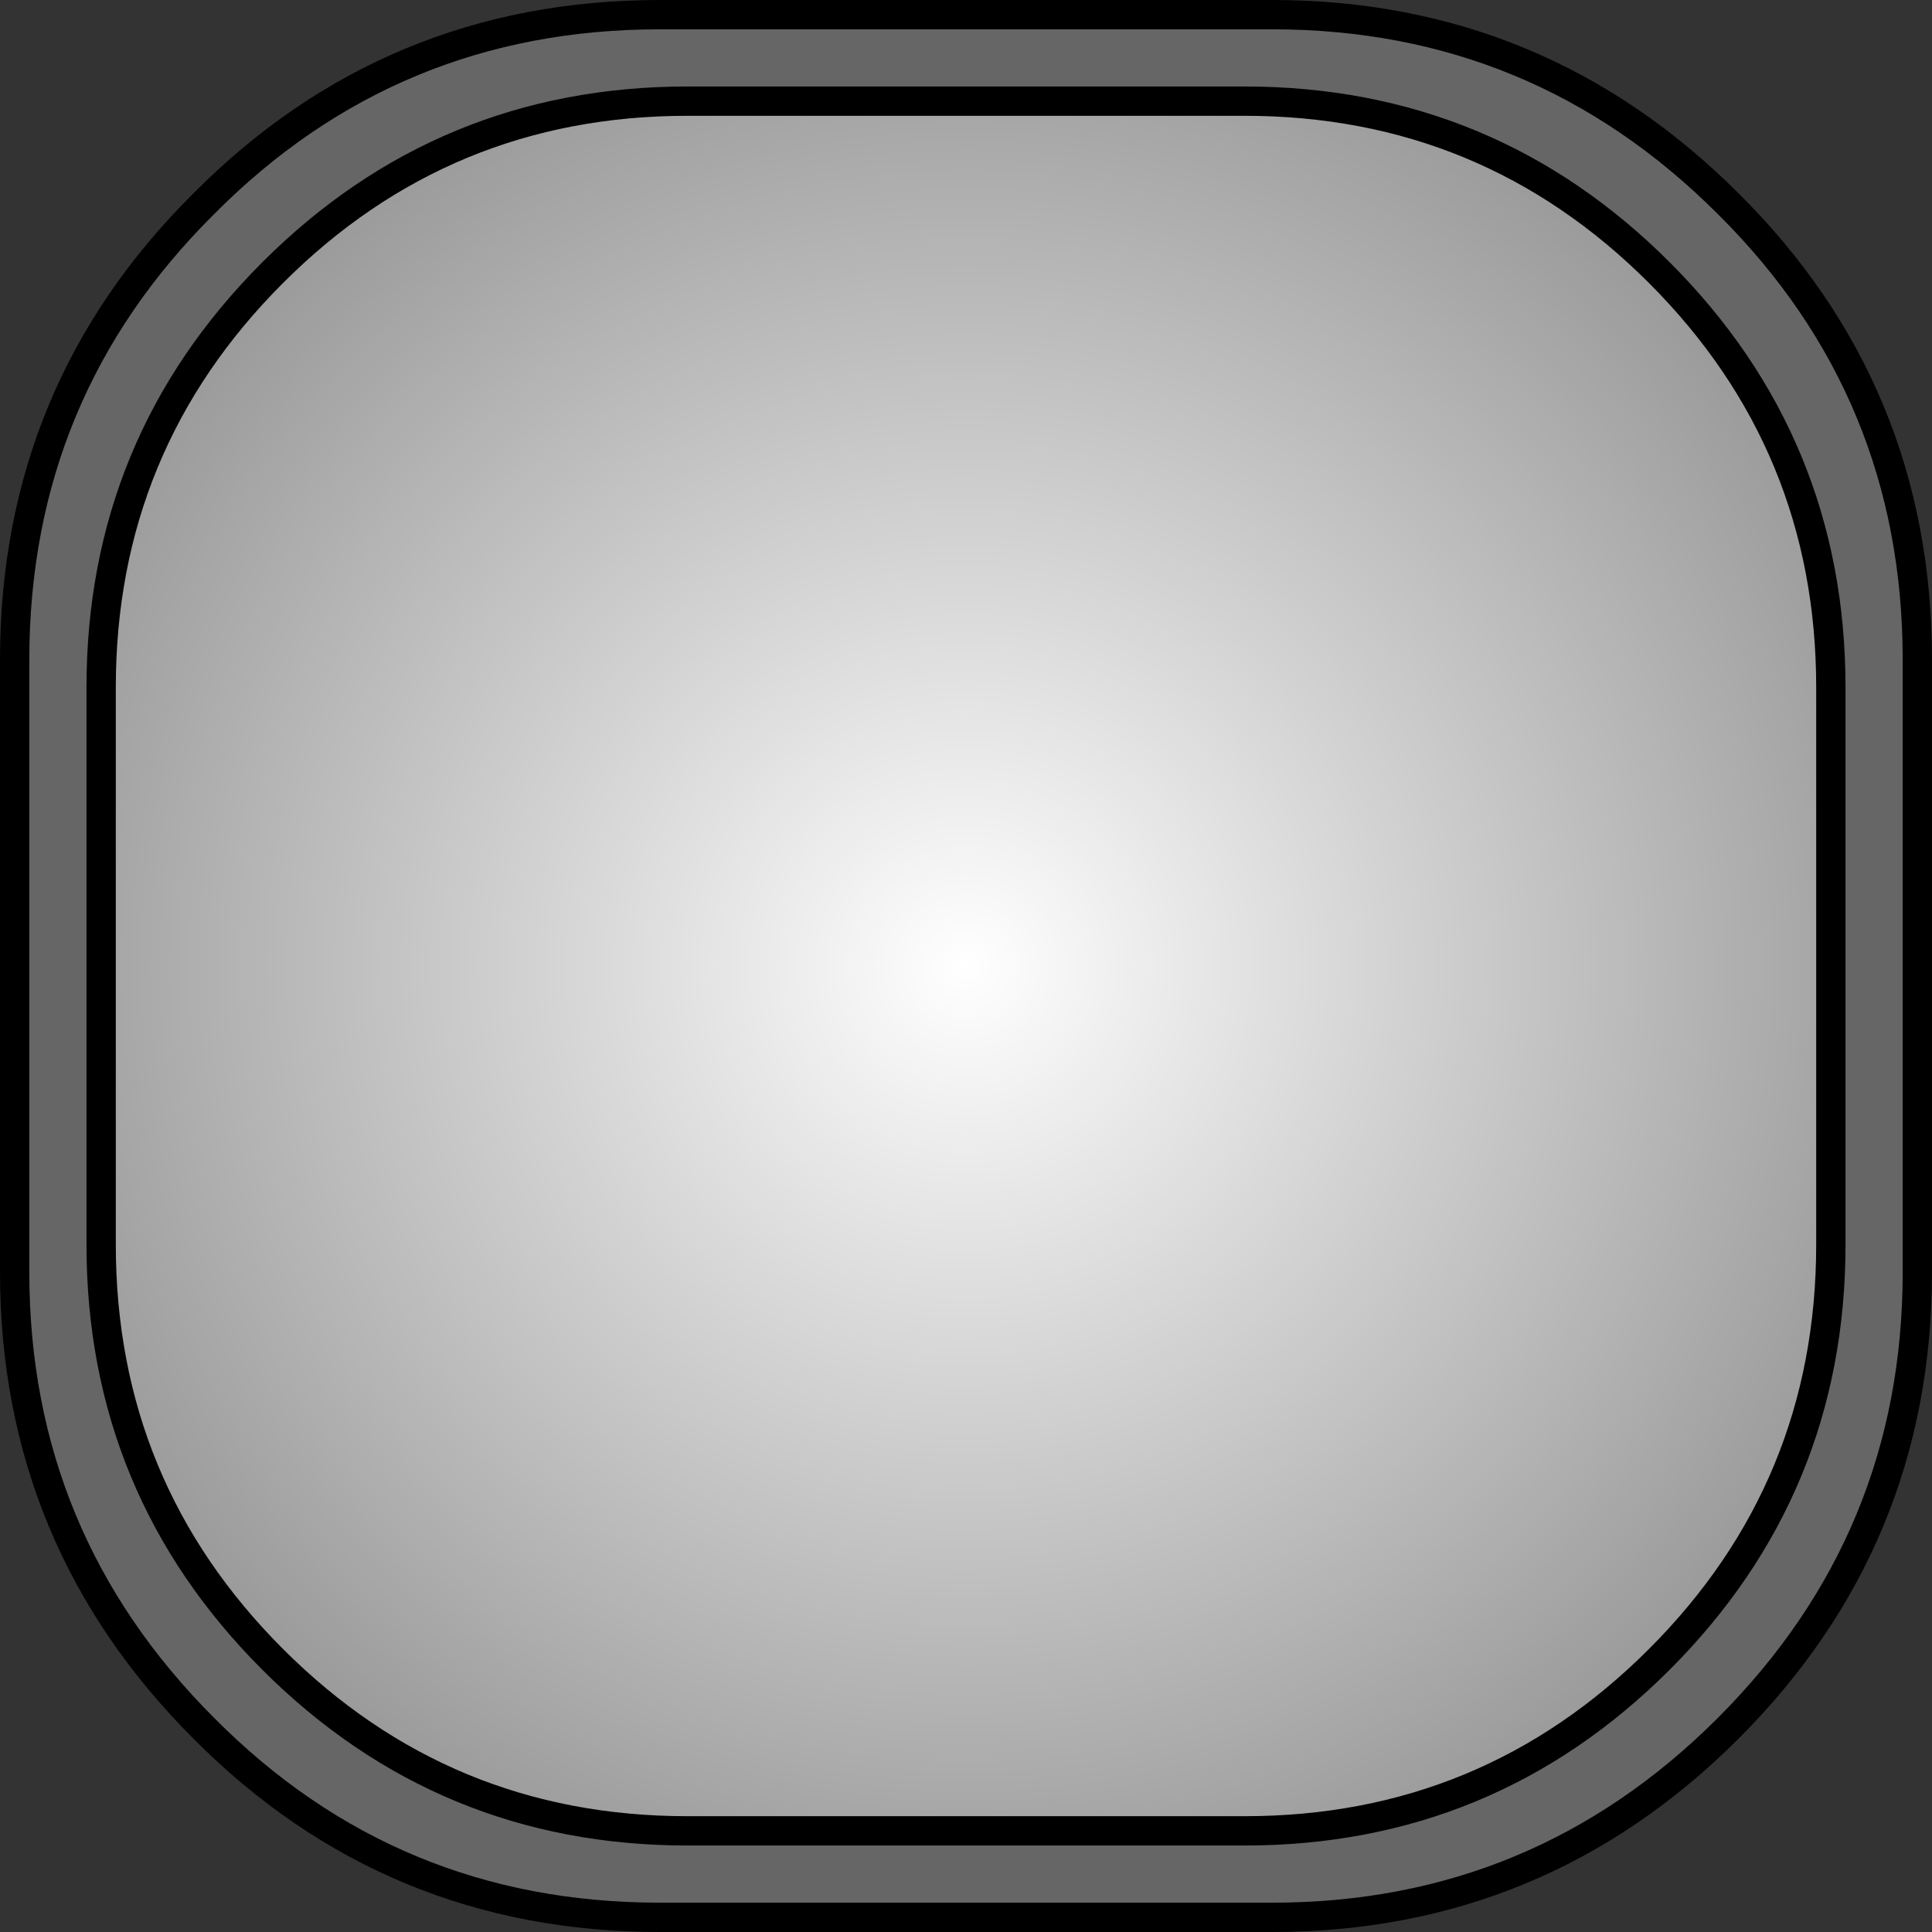 <?xml version="1.0" encoding="UTF-8" standalone="no"?>
<svg xmlns:xlink="http://www.w3.org/1999/xlink" height="65.9px" width="65.9px" xmlns="http://www.w3.org/2000/svg">
  <rect width="100%" height="100%" fill="#333333" stroke="none"/>
  <g transform="matrix(1.0, 0.0, 0.0, 1.0, 32.95, 32.95)">
    <path d="M23.65 -23.65 Q29.5 -17.8 29.5 -9.5 L29.5 9.5 Q29.5 17.8 23.65 23.65 17.8 29.5 9.5 29.5 L-9.5 29.5 Q-17.8 29.5 -23.65 23.65 -29.5 17.8 -29.5 9.5 L-29.5 -9.5 Q-29.5 -17.8 -23.65 -23.65 -17.8 -29.5 -9.5 -29.5 L9.5 -29.5 Q17.8 -29.5 23.65 -23.65" fill="url(#gradient0)" fill-rule="evenodd" stroke="none"/>
    <path d="M23.65 -23.65 Q17.8 -29.5 9.5 -29.5 L-9.5 -29.5 Q-17.8 -29.5 -23.65 -23.65 -29.5 -17.8 -29.5 -9.5 L-29.5 9.5 Q-29.5 17.8 -23.65 23.65 -17.8 29.5 -9.5 29.5 L9.5 29.5 Q17.8 29.5 23.65 23.65 29.5 17.8 29.5 9.5 L29.5 -9.5 Q29.5 -17.8 23.65 -23.65 M26.0 -26.0 Q32.45 -19.6 32.45 -10.45 L32.45 10.45 Q32.45 19.55 26.0 26.0 19.55 32.45 10.45 32.45 L-10.45 32.45 Q-19.6 32.45 -26.0 26.0 -32.45 19.55 -32.45 10.45 L-32.45 -10.45 Q-32.45 -19.6 -26.0 -26.0 -19.6 -32.45 -10.45 -32.45 L10.45 -32.45 Q19.55 -32.45 26.0 -26.0" fill="#666666" fill-rule="evenodd" stroke="none"/>
    <path d="M23.65 -23.65 Q17.8 -29.5 9.5 -29.5 L-9.5 -29.5 Q-17.8 -29.5 -23.65 -23.65 -29.5 -17.8 -29.5 -9.5 L-29.5 9.5 Q-29.5 17.8 -23.65 23.65 -17.8 29.5 -9.5 29.5 L9.5 29.5 Q17.8 29.5 23.65 23.65 29.5 17.8 29.5 9.5 L29.5 -9.5 Q29.5 -17.8 23.65 -23.65 M26.0 -26.0 Q19.55 -32.45 10.45 -32.45 L-10.45 -32.45 Q-19.6 -32.45 -26.0 -26.0 -32.45 -19.6 -32.45 -10.45 L-32.45 10.45 Q-32.45 19.55 -26.0 26.0 -19.6 32.45 -10.45 32.45 L10.45 32.45 Q19.55 32.45 26.0 26.0 32.45 19.55 32.45 10.45 L32.45 -10.45 Q32.45 -19.6 26.0 -26.0" fill="none" stroke="#000000" stroke-linecap="round" stroke-linejoin="round" stroke-width="1.0"/>
  </g>
  <defs>
    <radialGradient cx="0" cy="0" gradientTransform="matrix(0.041, 0.0, 0.0, 0.041, 0.0, 0.0)" gradientUnits="userSpaceOnUse" id="gradient0" r="819.2" spreadMethod="pad">
      <stop offset="0.0" stop-color="#ffffff"/>
      <stop offset="1.0" stop-color="#999999"/>
    </radialGradient>
  </defs>
</svg>
